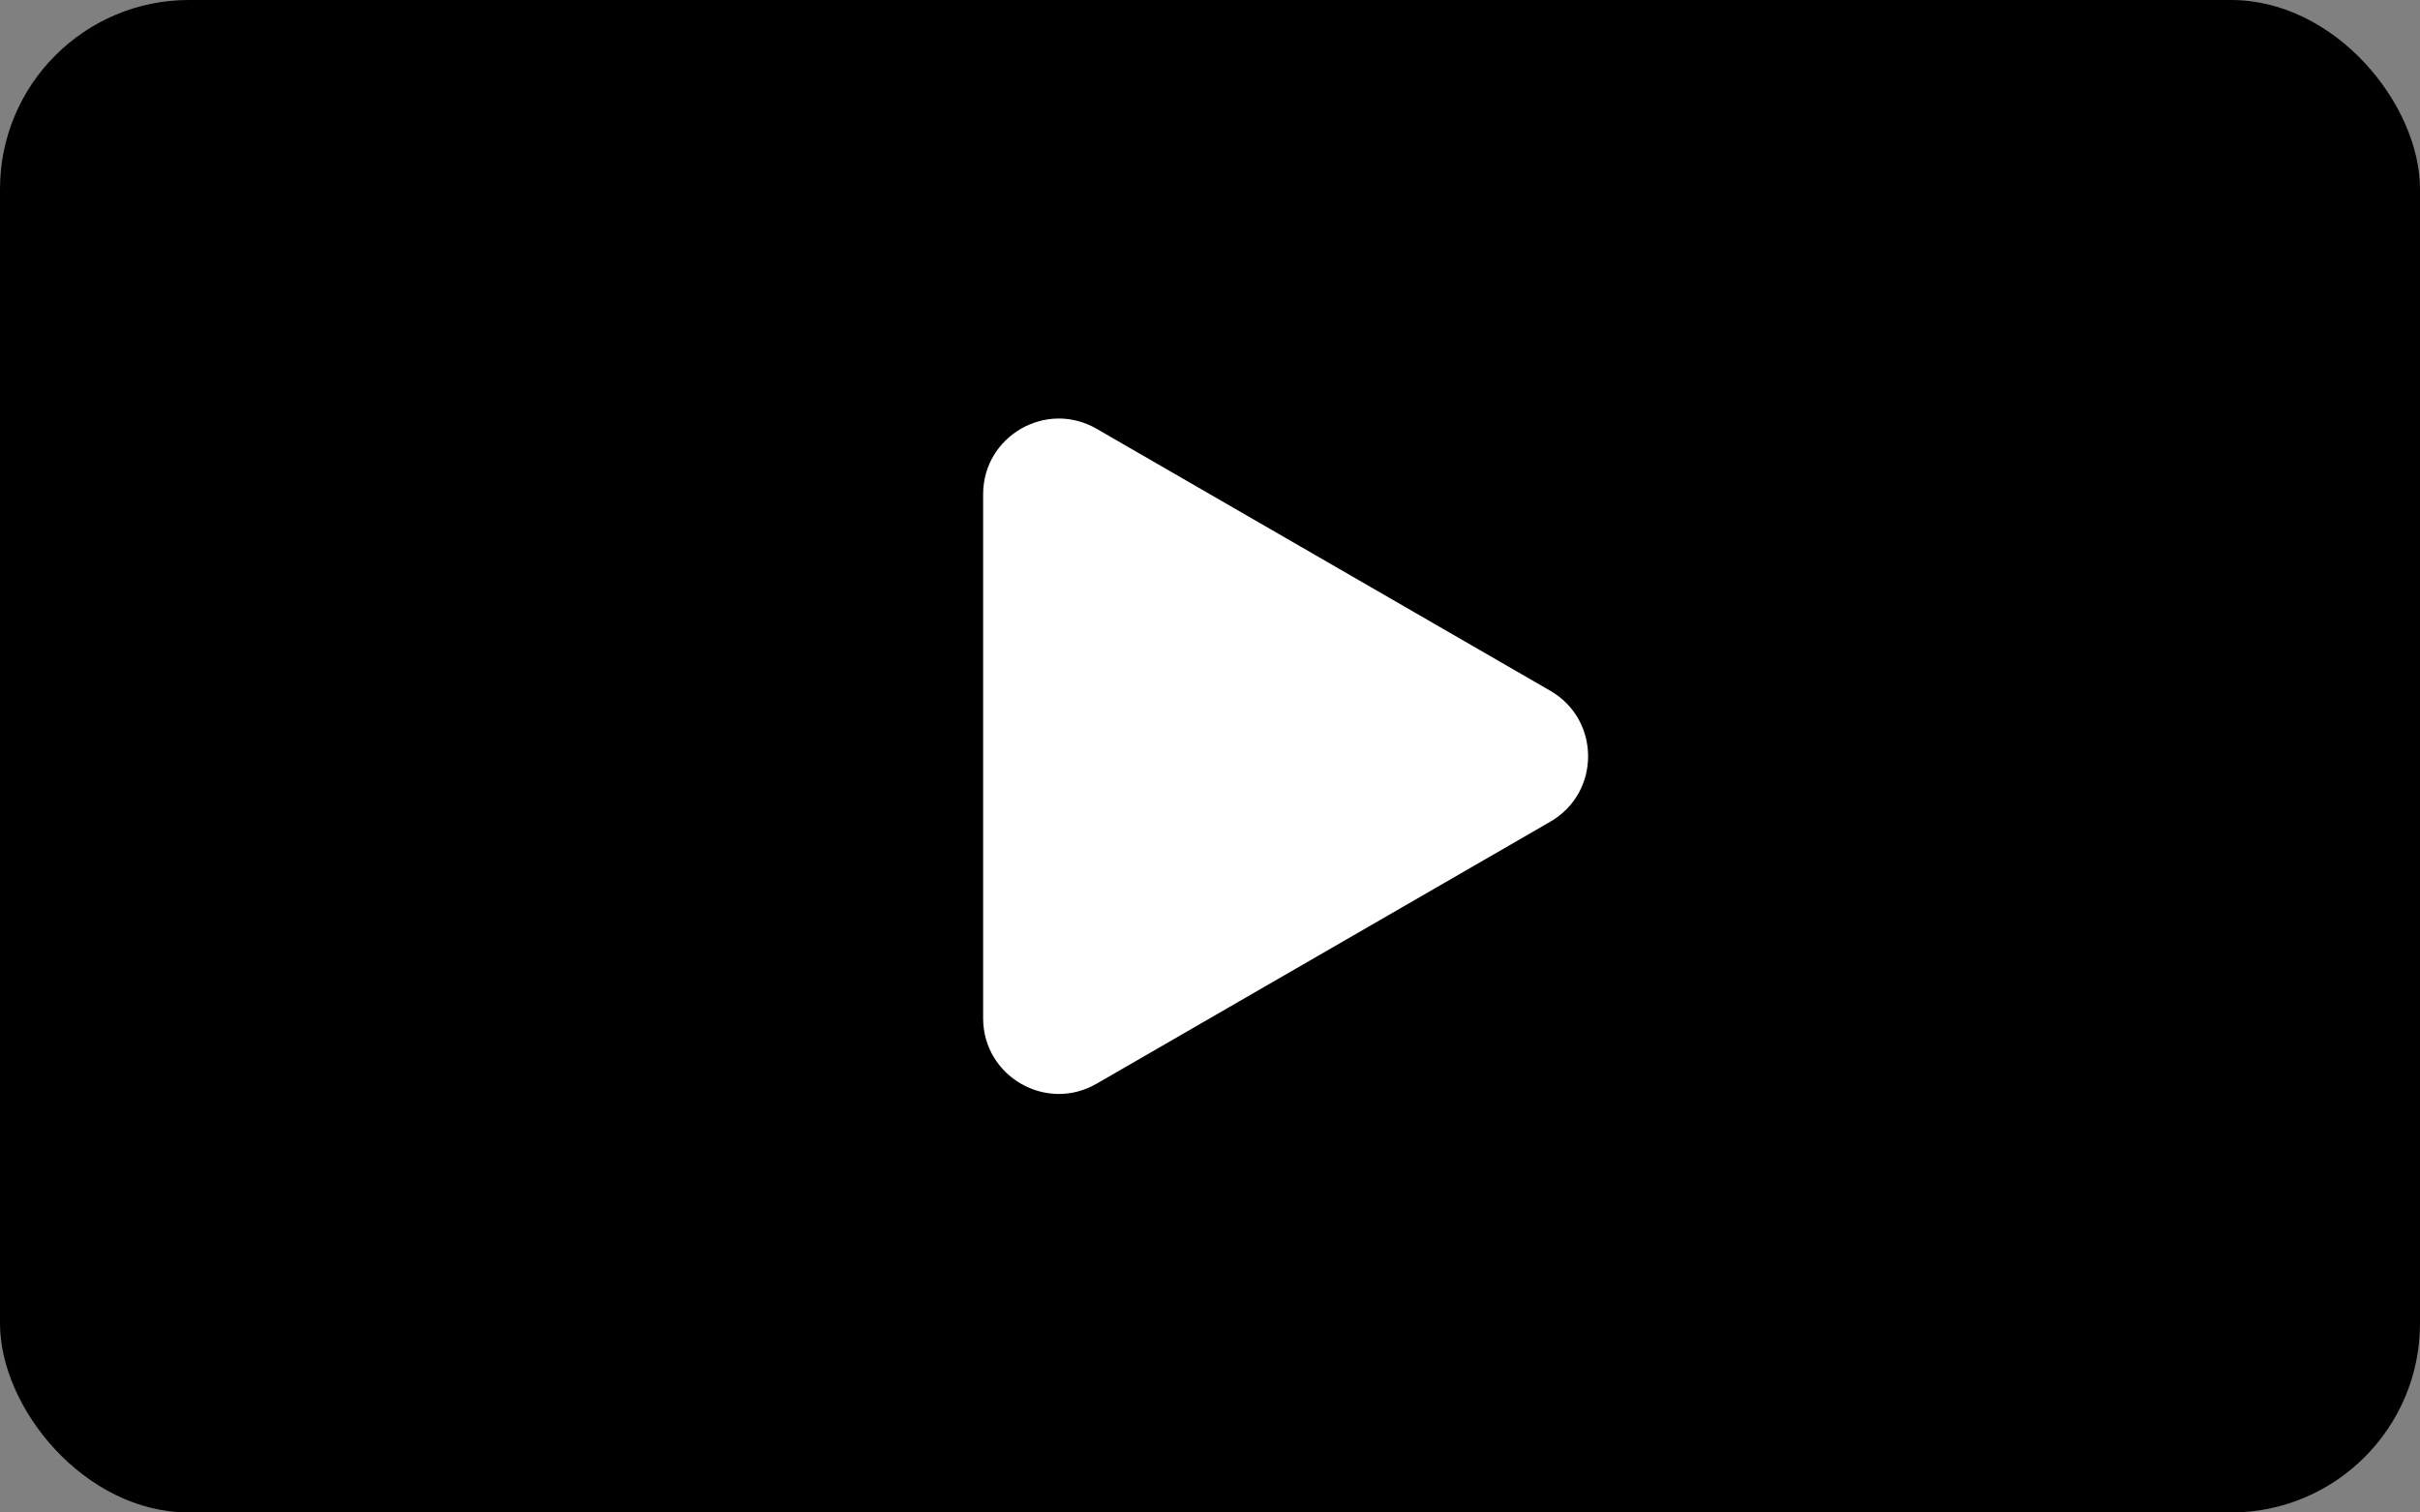 <svg width="40" height="25" viewBox="0 0 40 25" fill="none" xmlns="http://www.w3.org/2000/svg">
<rect x="0" y="0" width="40" height="25" fill="#808080" stroke="none"/>
<rect width="40" height="25" rx="3.125" fill="black"/>
<path d="M25.625 11.418C26.458 11.899 26.458 13.101 25.625 13.582L18.125 17.913C17.292 18.394 16.25 17.792 16.25 16.83V8.17C16.25 7.208 17.292 6.606 18.125 7.087L25.625 11.418Z" fill="white"/>
</svg>
